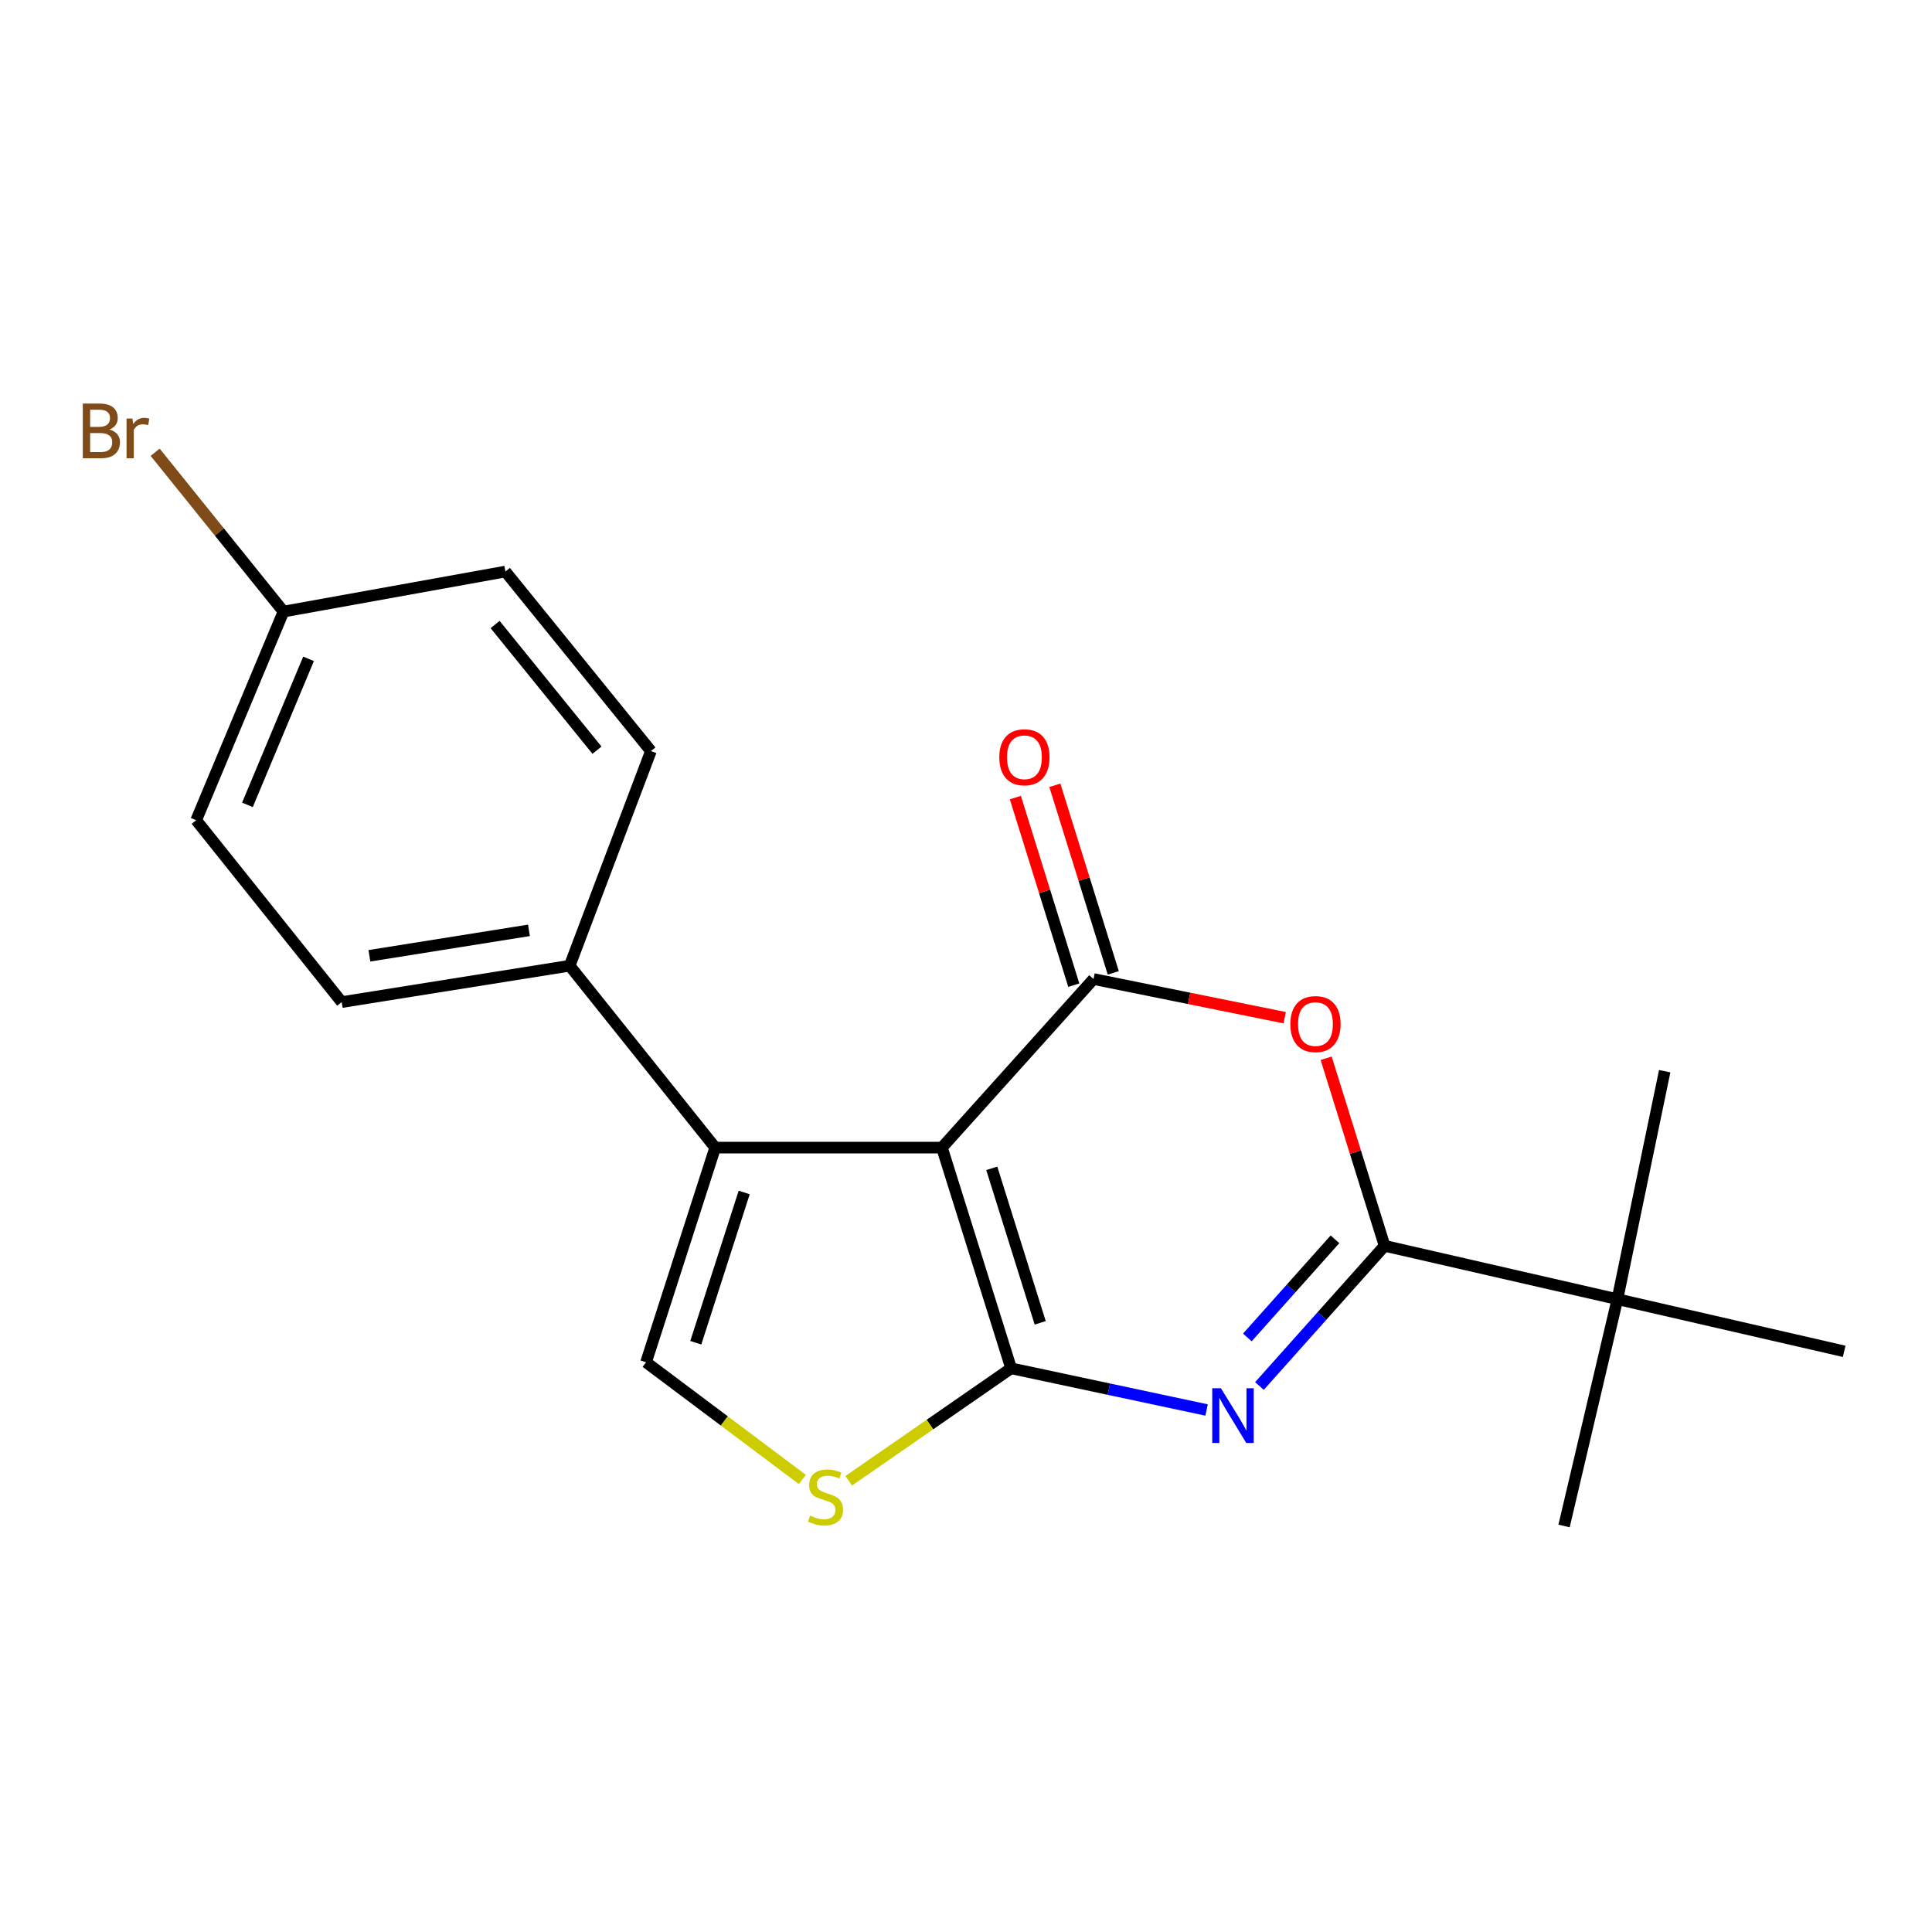 <?xml version='1.0' encoding='iso-8859-1'?>
<svg version='1.1' baseProfile='full'
              xmlns='http://www.w3.org/2000/svg'
                      xmlns:rdkit='http://www.rdkit.org/xml'
                      xmlns:xlink='http://www.w3.org/1999/xlink'
                  xml:space='preserve'
width='1000px' height='1000px' viewBox='0 0 1000 1000'>
<!-- END OF HEADER -->
<rect style='opacity:1.0;fill:#FFFFFF;stroke:none' width='1000' height='1000' x='0' y='0'> </rect>
<path class='bond-0' d='M 487.547,593.999 L 523.354,708.237' style='fill:none;fill-rule:evenodd;stroke:#000000;stroke-width:6px;stroke-linecap:butt;stroke-linejoin:miter;stroke-opacity:1' />
<path class='bond-0' d='M 513.344,604.732 L 538.409,684.698' style='fill:none;fill-rule:evenodd;stroke:#000000;stroke-width:6px;stroke-linecap:butt;stroke-linejoin:miter;stroke-opacity:1' />
<path class='bond-2' d='M 487.547,593.999 L 566.012,506.745' style='fill:none;fill-rule:evenodd;stroke:#000000;stroke-width:6px;stroke-linecap:butt;stroke-linejoin:miter;stroke-opacity:1' />
<path class='bond-5' d='M 487.547,593.999 L 370.182,593.999' style='fill:none;fill-rule:evenodd;stroke:#000000;stroke-width:6px;stroke-linecap:butt;stroke-linejoin:miter;stroke-opacity:1' />
<path class='bond-1' d='M 523.354,708.237 L 573.939,719.022' style='fill:none;fill-rule:evenodd;stroke:#000000;stroke-width:6px;stroke-linecap:butt;stroke-linejoin:miter;stroke-opacity:1' />
<path class='bond-1' d='M 573.939,719.022 L 624.523,729.807' style='fill:none;fill-rule:evenodd;stroke:#0000FF;stroke-width:6px;stroke-linecap:butt;stroke-linejoin:miter;stroke-opacity:1' />
<path class='bond-6' d='M 523.354,708.237 L 481.322,737.344' style='fill:none;fill-rule:evenodd;stroke:#000000;stroke-width:6px;stroke-linecap:butt;stroke-linejoin:miter;stroke-opacity:1' />
<path class='bond-6' d='M 481.322,737.344 L 439.29,766.451' style='fill:none;fill-rule:evenodd;stroke:#CCCC00;stroke-width:6px;stroke-linecap:butt;stroke-linejoin:miter;stroke-opacity:1' />
<path class='bond-21' d='M 651.884,717.395 L 684.274,681.117' style='fill:none;fill-rule:evenodd;stroke:#0000FF;stroke-width:6px;stroke-linecap:butt;stroke-linejoin:miter;stroke-opacity:1' />
<path class='bond-21' d='M 684.274,681.117 L 716.664,644.839' style='fill:none;fill-rule:evenodd;stroke:#000000;stroke-width:6px;stroke-linecap:butt;stroke-linejoin:miter;stroke-opacity:1' />
<path class='bond-21' d='M 645.633,692.255 L 668.306,666.86' style='fill:none;fill-rule:evenodd;stroke:#0000FF;stroke-width:6px;stroke-linecap:butt;stroke-linejoin:miter;stroke-opacity:1' />
<path class='bond-21' d='M 668.306,666.86 L 690.979,641.466' style='fill:none;fill-rule:evenodd;stroke:#000000;stroke-width:6px;stroke-linecap:butt;stroke-linejoin:miter;stroke-opacity:1' />
<path class='bond-4' d='M 566.012,506.745 L 615.481,516.753' style='fill:none;fill-rule:evenodd;stroke:#000000;stroke-width:6px;stroke-linecap:butt;stroke-linejoin:miter;stroke-opacity:1' />
<path class='bond-4' d='M 615.481,516.753 L 664.95,526.76' style='fill:none;fill-rule:evenodd;stroke:#FF0000;stroke-width:6px;stroke-linecap:butt;stroke-linejoin:miter;stroke-opacity:1' />
<path class='bond-10' d='M 576.231,503.563 L 561.112,455.013' style='fill:none;fill-rule:evenodd;stroke:#000000;stroke-width:6px;stroke-linecap:butt;stroke-linejoin:miter;stroke-opacity:1' />
<path class='bond-10' d='M 561.112,455.013 L 545.992,406.463' style='fill:none;fill-rule:evenodd;stroke:#FF0000;stroke-width:6px;stroke-linecap:butt;stroke-linejoin:miter;stroke-opacity:1' />
<path class='bond-10' d='M 555.793,509.928 L 540.674,461.378' style='fill:none;fill-rule:evenodd;stroke:#000000;stroke-width:6px;stroke-linecap:butt;stroke-linejoin:miter;stroke-opacity:1' />
<path class='bond-10' d='M 540.674,461.378 L 525.554,412.828' style='fill:none;fill-rule:evenodd;stroke:#FF0000;stroke-width:6px;stroke-linecap:butt;stroke-linejoin:miter;stroke-opacity:1' />
<path class='bond-3' d='M 716.664,644.839 L 701.54,596.295' style='fill:none;fill-rule:evenodd;stroke:#000000;stroke-width:6px;stroke-linecap:butt;stroke-linejoin:miter;stroke-opacity:1' />
<path class='bond-3' d='M 701.54,596.295 L 686.415,547.751' style='fill:none;fill-rule:evenodd;stroke:#FF0000;stroke-width:6px;stroke-linecap:butt;stroke-linejoin:miter;stroke-opacity:1' />
<path class='bond-8' d='M 716.664,644.839 L 837.168,672.453' style='fill:none;fill-rule:evenodd;stroke:#000000;stroke-width:6px;stroke-linecap:butt;stroke-linejoin:miter;stroke-opacity:1' />
<path class='bond-7' d='M 370.182,593.999 L 334.398,705.097' style='fill:none;fill-rule:evenodd;stroke:#000000;stroke-width:6px;stroke-linecap:butt;stroke-linejoin:miter;stroke-opacity:1' />
<path class='bond-7' d='M 385.189,617.227 L 360.141,694.995' style='fill:none;fill-rule:evenodd;stroke:#000000;stroke-width:6px;stroke-linecap:butt;stroke-linejoin:miter;stroke-opacity:1' />
<path class='bond-9' d='M 370.182,593.999 L 294.856,499.86' style='fill:none;fill-rule:evenodd;stroke:#000000;stroke-width:6px;stroke-linecap:butt;stroke-linejoin:miter;stroke-opacity:1' />
<path class='bond-20' d='M 415.306,765.775 L 374.852,735.436' style='fill:none;fill-rule:evenodd;stroke:#CCCC00;stroke-width:6px;stroke-linecap:butt;stroke-linejoin:miter;stroke-opacity:1' />
<path class='bond-20' d='M 374.852,735.436 L 334.398,705.097' style='fill:none;fill-rule:evenodd;stroke:#000000;stroke-width:6px;stroke-linecap:butt;stroke-linejoin:miter;stroke-opacity:1' />
<path class='bond-17' d='M 837.168,672.453 L 809.555,789.842' style='fill:none;fill-rule:evenodd;stroke:#000000;stroke-width:6px;stroke-linecap:butt;stroke-linejoin:miter;stroke-opacity:1' />
<path class='bond-18' d='M 837.168,672.453 L 861.643,554.457' style='fill:none;fill-rule:evenodd;stroke:#000000;stroke-width:6px;stroke-linecap:butt;stroke-linejoin:miter;stroke-opacity:1' />
<path class='bond-19' d='M 837.168,672.453 L 954.545,699.448' style='fill:none;fill-rule:evenodd;stroke:#000000;stroke-width:6px;stroke-linecap:butt;stroke-linejoin:miter;stroke-opacity:1' />
<path class='bond-11' d='M 294.856,499.86 L 176.872,518.685' style='fill:none;fill-rule:evenodd;stroke:#000000;stroke-width:6px;stroke-linecap:butt;stroke-linejoin:miter;stroke-opacity:1' />
<path class='bond-11' d='M 273.785,481.545 L 191.197,494.723' style='fill:none;fill-rule:evenodd;stroke:#000000;stroke-width:6px;stroke-linecap:butt;stroke-linejoin:miter;stroke-opacity:1' />
<path class='bond-12' d='M 294.856,499.86 L 336.919,388.75' style='fill:none;fill-rule:evenodd;stroke:#000000;stroke-width:6px;stroke-linecap:butt;stroke-linejoin:miter;stroke-opacity:1' />
<path class='bond-15' d='M 176.872,518.685 L 101.546,424.534' style='fill:none;fill-rule:evenodd;stroke:#000000;stroke-width:6px;stroke-linecap:butt;stroke-linejoin:miter;stroke-opacity:1' />
<path class='bond-14' d='M 336.919,388.75 L 261.593,295.835' style='fill:none;fill-rule:evenodd;stroke:#000000;stroke-width:6px;stroke-linecap:butt;stroke-linejoin:miter;stroke-opacity:1' />
<path class='bond-14' d='M 308.992,388.293 L 256.264,323.253' style='fill:none;fill-rule:evenodd;stroke:#000000;stroke-width:6px;stroke-linecap:butt;stroke-linejoin:miter;stroke-opacity:1' />
<path class='bond-13' d='M 146.737,316.552 L 261.593,295.835' style='fill:none;fill-rule:evenodd;stroke:#000000;stroke-width:6px;stroke-linecap:butt;stroke-linejoin:miter;stroke-opacity:1' />
<path class='bond-16' d='M 146.737,316.552 L 113.519,275.317' style='fill:none;fill-rule:evenodd;stroke:#000000;stroke-width:6px;stroke-linecap:butt;stroke-linejoin:miter;stroke-opacity:1' />
<path class='bond-16' d='M 113.519,275.317 L 80.302,234.082' style='fill:none;fill-rule:evenodd;stroke:#7F4C19;stroke-width:6px;stroke-linecap:butt;stroke-linejoin:miter;stroke-opacity:1' />
<path class='bond-22' d='M 146.737,316.552 L 101.546,424.534' style='fill:none;fill-rule:evenodd;stroke:#000000;stroke-width:6px;stroke-linecap:butt;stroke-linejoin:miter;stroke-opacity:1' />
<path class='bond-22' d='M 159.705,341.013 L 128.072,416.601' style='fill:none;fill-rule:evenodd;stroke:#000000;stroke-width:6px;stroke-linecap:butt;stroke-linejoin:miter;stroke-opacity:1' />
<path  class='atom-2' d='M 631.938 718.563
L 641.218 733.563
Q 642.138 735.043, 643.618 737.723
Q 645.098 740.403, 645.178 740.563
L 645.178 718.563
L 648.938 718.563
L 648.938 746.883
L 645.058 746.883
L 635.098 730.483
Q 633.938 728.563, 632.698 726.363
Q 631.498 724.163, 631.138 723.483
L 631.138 746.883
L 627.458 746.883
L 627.458 718.563
L 631.938 718.563
' fill='#0000FF'/>
<path  class='atom-5' d='M 667.88 530.063
Q 667.88 523.263, 671.24 519.463
Q 674.6 515.663, 680.88 515.663
Q 687.16 515.663, 690.52 519.463
Q 693.88 523.263, 693.88 530.063
Q 693.88 536.943, 690.48 540.863
Q 687.08 544.743, 680.88 544.743
Q 674.64 544.743, 671.24 540.863
Q 667.88 536.983, 667.88 530.063
M 680.88 541.543
Q 685.2 541.543, 687.52 538.663
Q 689.88 535.743, 689.88 530.063
Q 689.88 524.503, 687.52 521.703
Q 685.2 518.863, 680.88 518.863
Q 676.56 518.863, 674.2 521.663
Q 671.88 524.463, 671.88 530.063
Q 671.88 535.783, 674.2 538.663
Q 676.56 541.543, 680.88 541.543
' fill='#FF0000'/>
<path  class='atom-7' d='M 419.288 784.482
Q 419.608 784.602, 420.928 785.162
Q 422.248 785.722, 423.688 786.082
Q 425.168 786.402, 426.608 786.402
Q 429.288 786.402, 430.848 785.122
Q 432.408 783.802, 432.408 781.522
Q 432.408 779.962, 431.608 779.002
Q 430.848 778.042, 429.648 777.522
Q 428.448 777.002, 426.448 776.402
Q 423.928 775.642, 422.408 774.922
Q 420.928 774.202, 419.848 772.682
Q 418.808 771.162, 418.808 768.602
Q 418.808 765.042, 421.208 762.842
Q 423.648 760.642, 428.448 760.642
Q 431.728 760.642, 435.448 762.202
L 434.528 765.282
Q 431.128 763.882, 428.568 763.882
Q 425.808 763.882, 424.288 765.042
Q 422.768 766.162, 422.808 768.122
Q 422.808 769.642, 423.568 770.562
Q 424.368 771.482, 425.488 772.002
Q 426.648 772.522, 428.568 773.122
Q 431.128 773.922, 432.648 774.722
Q 434.168 775.522, 435.248 777.162
Q 436.368 778.762, 436.368 781.522
Q 436.368 785.442, 433.728 787.562
Q 431.128 789.642, 426.768 789.642
Q 424.248 789.642, 422.328 789.082
Q 420.448 788.562, 418.208 787.642
L 419.288 784.482
' fill='#CCCC00'/>
<path  class='atom-11' d='M 517.24 391.958
Q 517.24 385.158, 520.6 381.358
Q 523.96 377.558, 530.24 377.558
Q 536.52 377.558, 539.88 381.358
Q 543.24 385.158, 543.24 391.958
Q 543.24 398.838, 539.84 402.758
Q 536.44 406.638, 530.24 406.638
Q 524 406.638, 520.6 402.758
Q 517.24 398.878, 517.24 391.958
M 530.24 403.438
Q 534.56 403.438, 536.88 400.558
Q 539.24 397.638, 539.24 391.958
Q 539.24 386.398, 536.88 383.598
Q 534.56 380.758, 530.24 380.758
Q 525.92 380.758, 523.56 383.558
Q 521.24 386.358, 521.24 391.958
Q 521.24 397.678, 523.56 400.558
Q 525.92 403.438, 530.24 403.438
' fill='#FF0000'/>
<path  class='atom-17' d='M 56.619 222.311
Q 59.339 223.071, 60.699 224.751
Q 62.099 226.391, 62.099 228.831
Q 62.099 232.751, 59.579 234.991
Q 57.099 237.191, 52.379 237.191
L 42.859 237.191
L 42.859 208.871
L 51.219 208.871
Q 56.059 208.871, 58.499 210.831
Q 60.939 212.791, 60.939 216.391
Q 60.939 220.671, 56.619 222.311
M 46.659 212.071
L 46.659 220.951
L 51.219 220.951
Q 54.019 220.951, 55.459 219.831
Q 56.939 218.671, 56.939 216.391
Q 56.939 212.071, 51.219 212.071
L 46.659 212.071
M 52.379 233.991
Q 55.139 233.991, 56.619 232.671
Q 58.099 231.351, 58.099 228.831
Q 58.099 226.511, 56.459 225.351
Q 54.859 224.151, 51.779 224.151
L 46.659 224.151
L 46.659 233.991
L 52.379 233.991
' fill='#7F4C19'/>
<path  class='atom-17' d='M 68.539 216.631
L 68.979 219.471
Q 71.139 216.271, 74.659 216.271
Q 75.779 216.271, 77.299 216.671
L 76.699 220.031
Q 74.979 219.631, 74.019 219.631
Q 72.339 219.631, 71.219 220.311
Q 70.139 220.951, 69.259 222.511
L 69.259 237.191
L 65.499 237.191
L 65.499 216.631
L 68.539 216.631
' fill='#7F4C19'/>
</svg>
